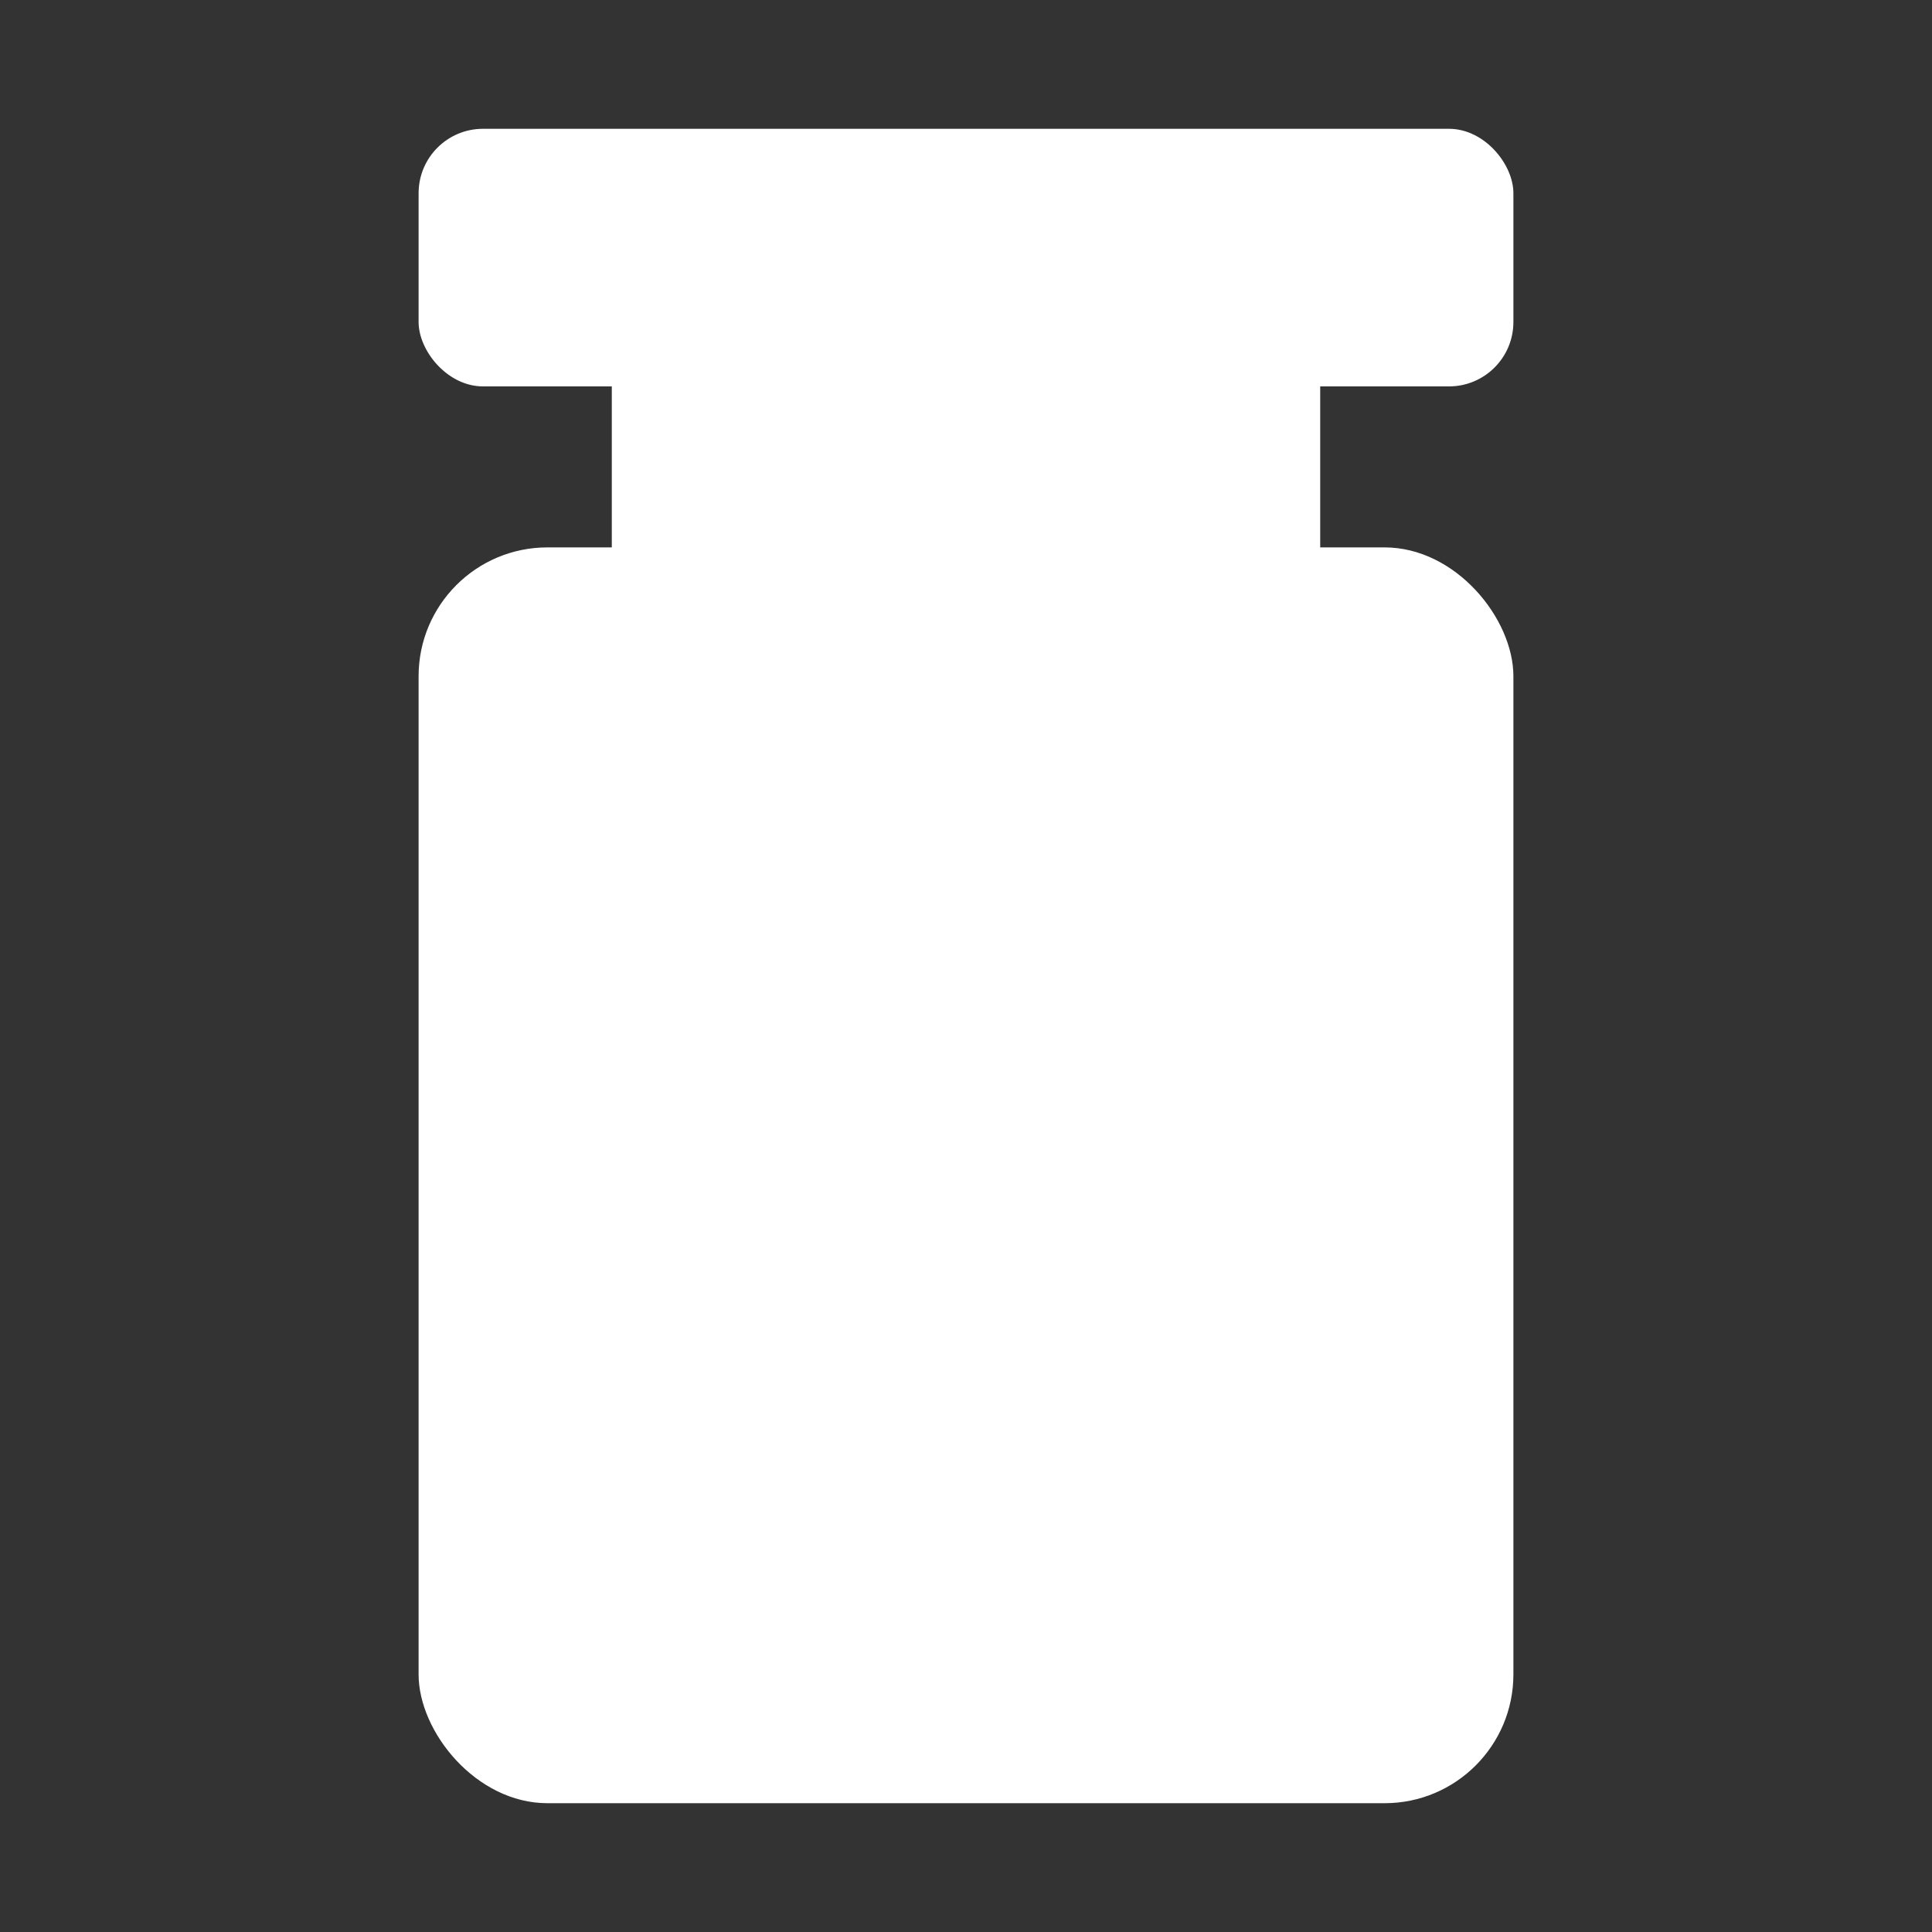 <svg width="60" height="60" viewBox="0 0 60 60" fill="none" xmlns="http://www.w3.org/2000/svg">
<rect x="0" y="0" width="60" height="60" fill="#333333" stroke="none"/>
<rect x="13" y="17" width="34" height="39" rx="4" fill="white"/>
<rect x="13" y="4" width="34" height="8" rx="2" fill="white"/>
<rect x="19" y="6" width="22" height="16" fill="white"/>
</svg>
